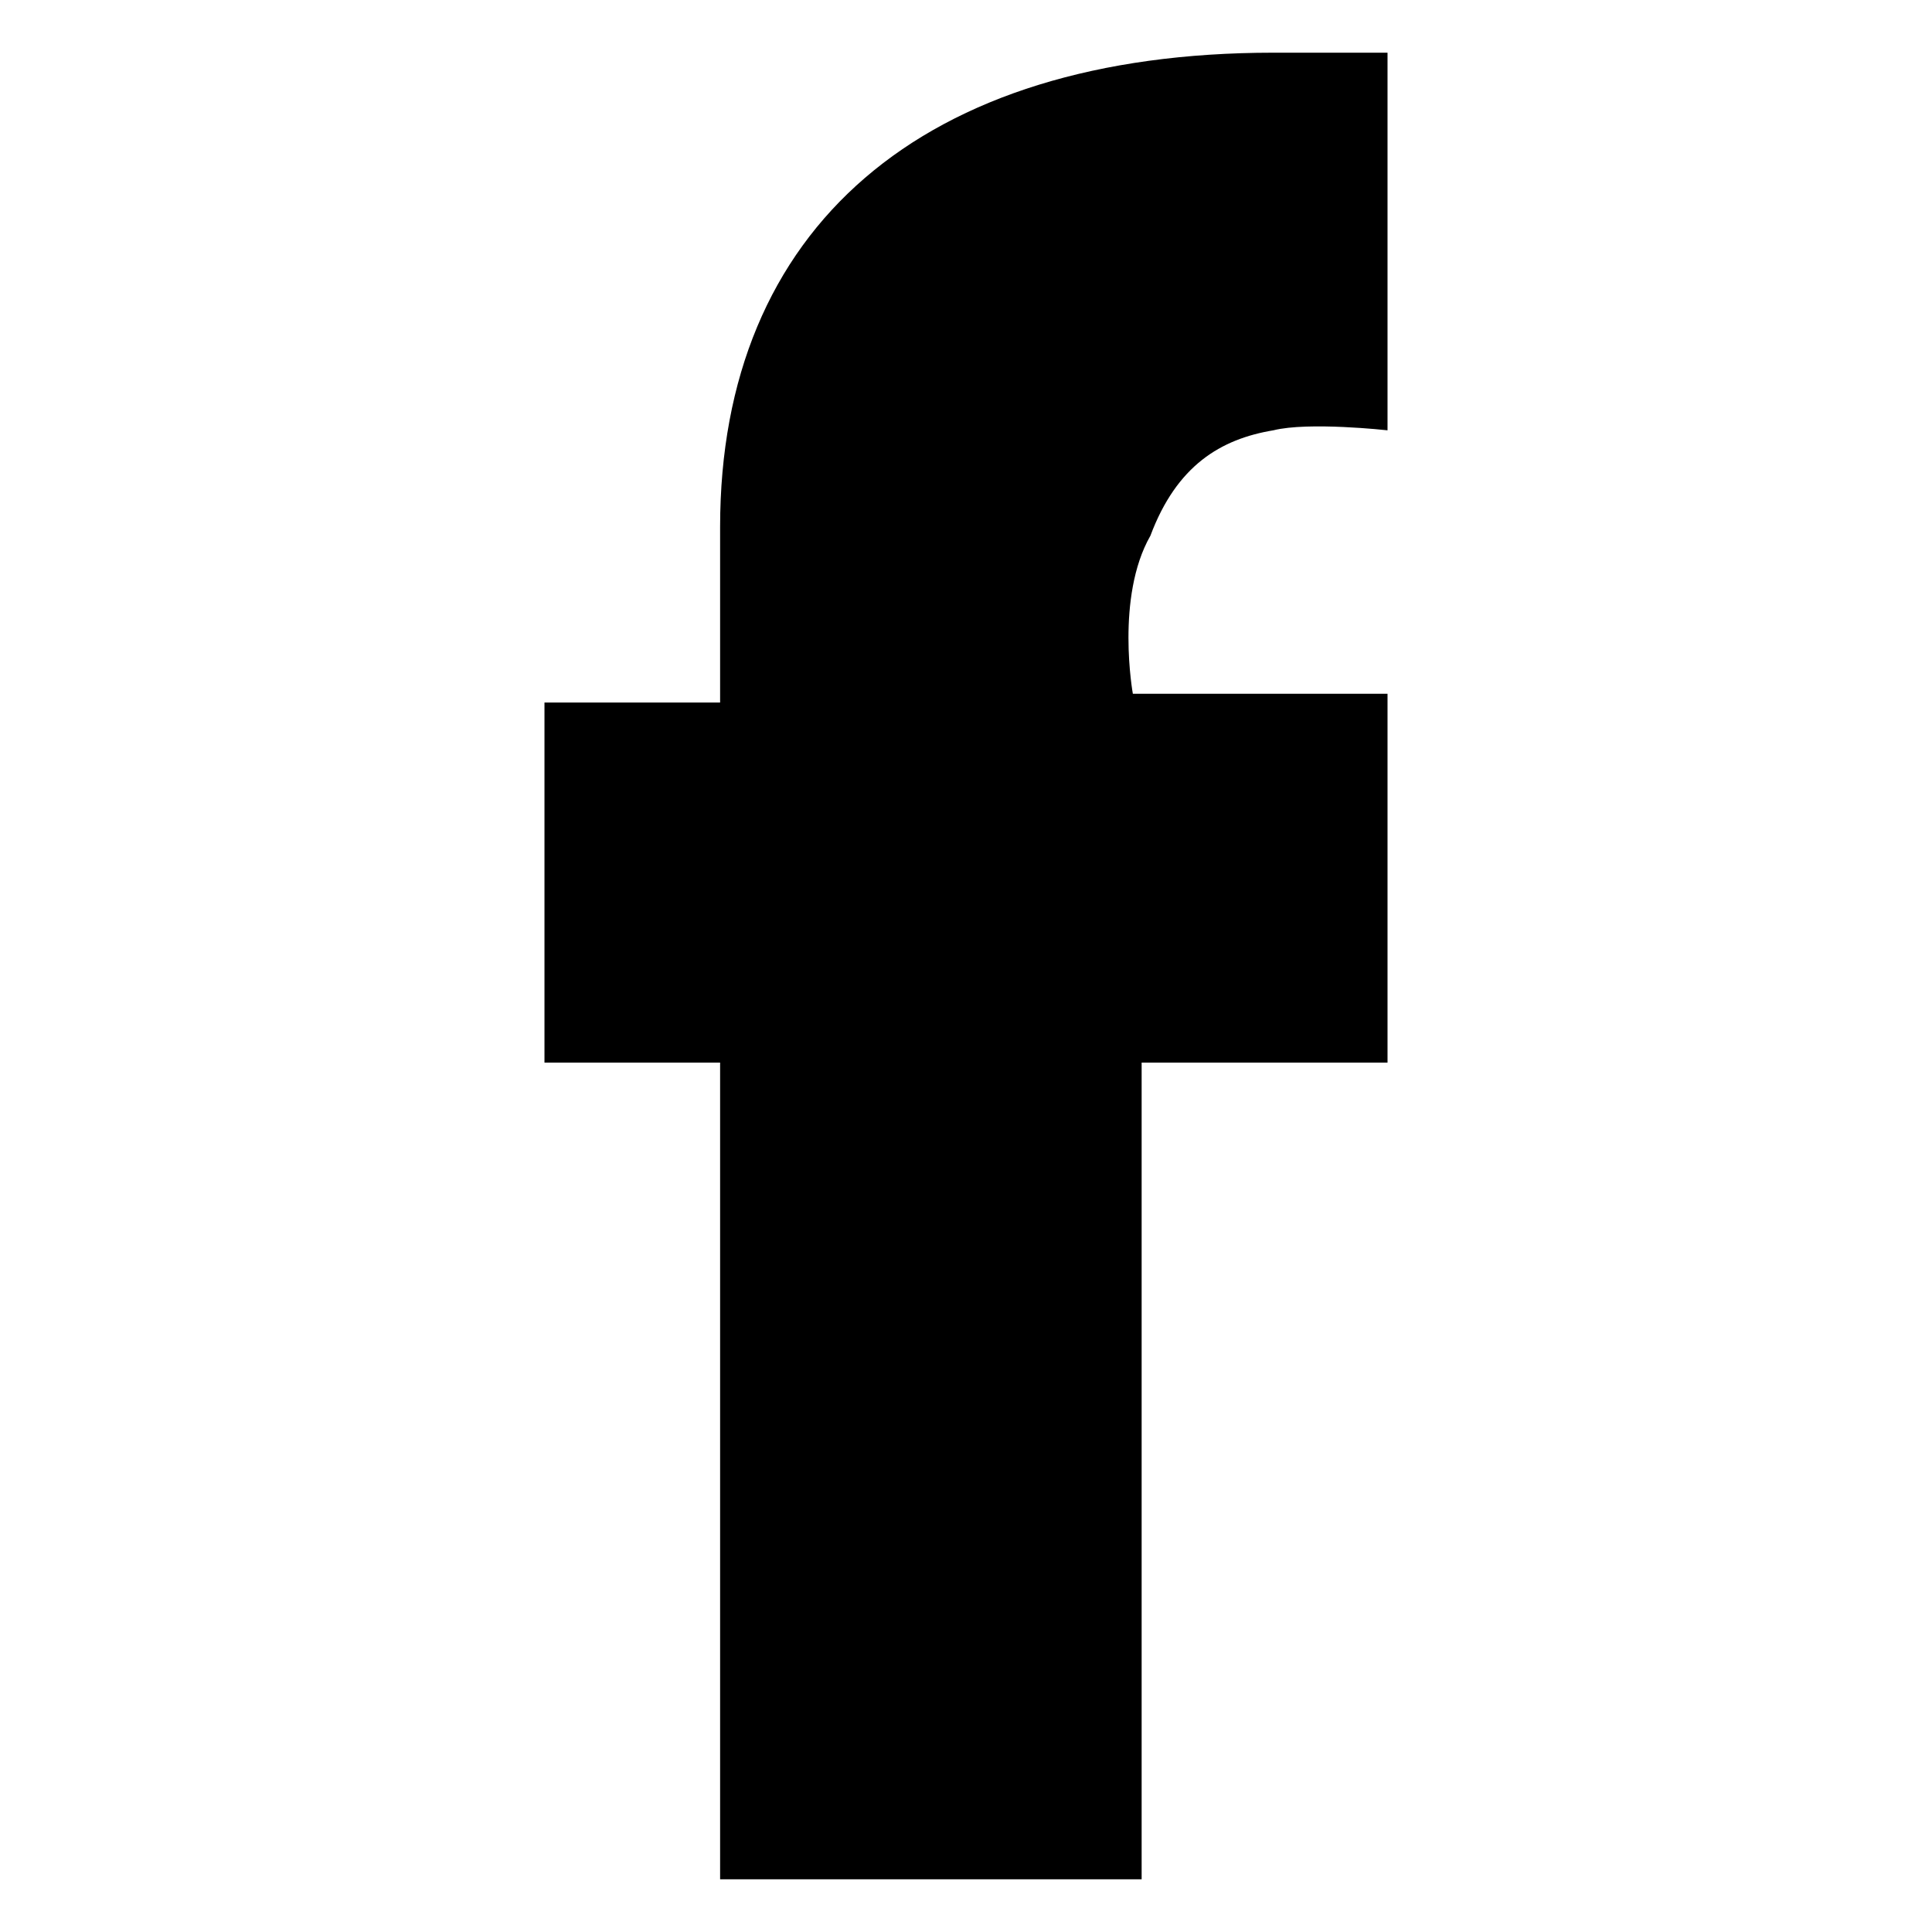 <?xml version="1.0" encoding="utf-8"?>
<!-- Generator: Adobe Illustrator 18.1.1, SVG Export Plug-In . SVG Version: 6.00 Build 0)  -->
<!DOCTYPE svg PUBLIC "-//W3C//DTD SVG 1.1//EN" "http://www.w3.org/Graphics/SVG/1.1/DTD/svg11.dtd">
<svg version="1.1" xmlns="http://www.w3.org/2000/svg" xmlns:xlink="http://www.w3.org/1999/xlink" x="0px" y="0px"
	 viewBox="0 0 22 22" enable-background="new 0 0 22 22" xml:space="preserve">
<g id="Layer_1" display="none">
	<path display="inline" d="M18.1,0.6H3.9c-1.8,0-3.3,1.5-3.3,3.3v14.3c0,1.8,1.5,3.3,3.3,3.3h14.3c1.8,0,3.3-1.5,3.3-3.3V3.9
		C21.4,2.1,19.9,0.6,18.1,0.6z M11,7.3c2,0,3.7,1.7,3.7,3.7c0,2-1.7,3.7-3.7,3.7c-2,0-3.7-1.7-3.7-3.7C7.3,9,9,7.3,11,7.3z
		 M15.8,4.1c0-0.4,0.4-0.7,0.9-0.7h0.7c0.5,0,0.9,0.3,0.9,0.7v0.6c0,0.4-0.4,0.7-0.9,0.7h-0.7c-0.5,0-0.9-0.3-0.9-0.7V4.1z M18.1,20
		H3.9C2.8,20,2,19.2,2,18.1V8.9h4.5C6.1,9.5,5.9,10.2,5.9,11c0,2.8,2.3,5.1,5.1,5.1c2.8,0,5.1-2.3,5.1-5.1c0-0.8-0.2-1.5-0.5-2.1
		h4.5v9.3C20.1,19.2,19.2,20,18.1,20z"/>
</g>
<g id="Layer_2">
	<g>
		<path d="M15.8,0.6h-1.3c-4,0-6.3,2-6.3,5.4c0,3.6,0,2,0,2l-2,0v4.1h2v9.3H13v-9.3h2.8V7.9h-2.9c0,0-0.2-1.1,0.2-1.8
			c0.3-0.8,0.8-1.1,1.4-1.2c0.4-0.1,1.3,0,1.3,0V0.6z"/>
	</g>
</g>
<g id="Layer_3" display="none">
	<g display="inline">
		<path d="M8.2,0.6h4.4v5.2h4.6v4.1h-4.5c0,0,0,3.8,0,4.5c0,1.2,0.4,2.5,1.7,2.8c1.6,0.3,3.7,0.3,3.7,0.3v3.9c0,0-3.8,0-4.7,0
			c-4.3,0-6.4-1.8-6.4-5.3c0-2.7,0-6.2,0-6.2h-3V6.2h1.8c0,0,2.2,0,2.4-2.1C8.4,2.6,8.2,0.6,8.2,0.6z"/>
	</g>
</g>
</svg>
